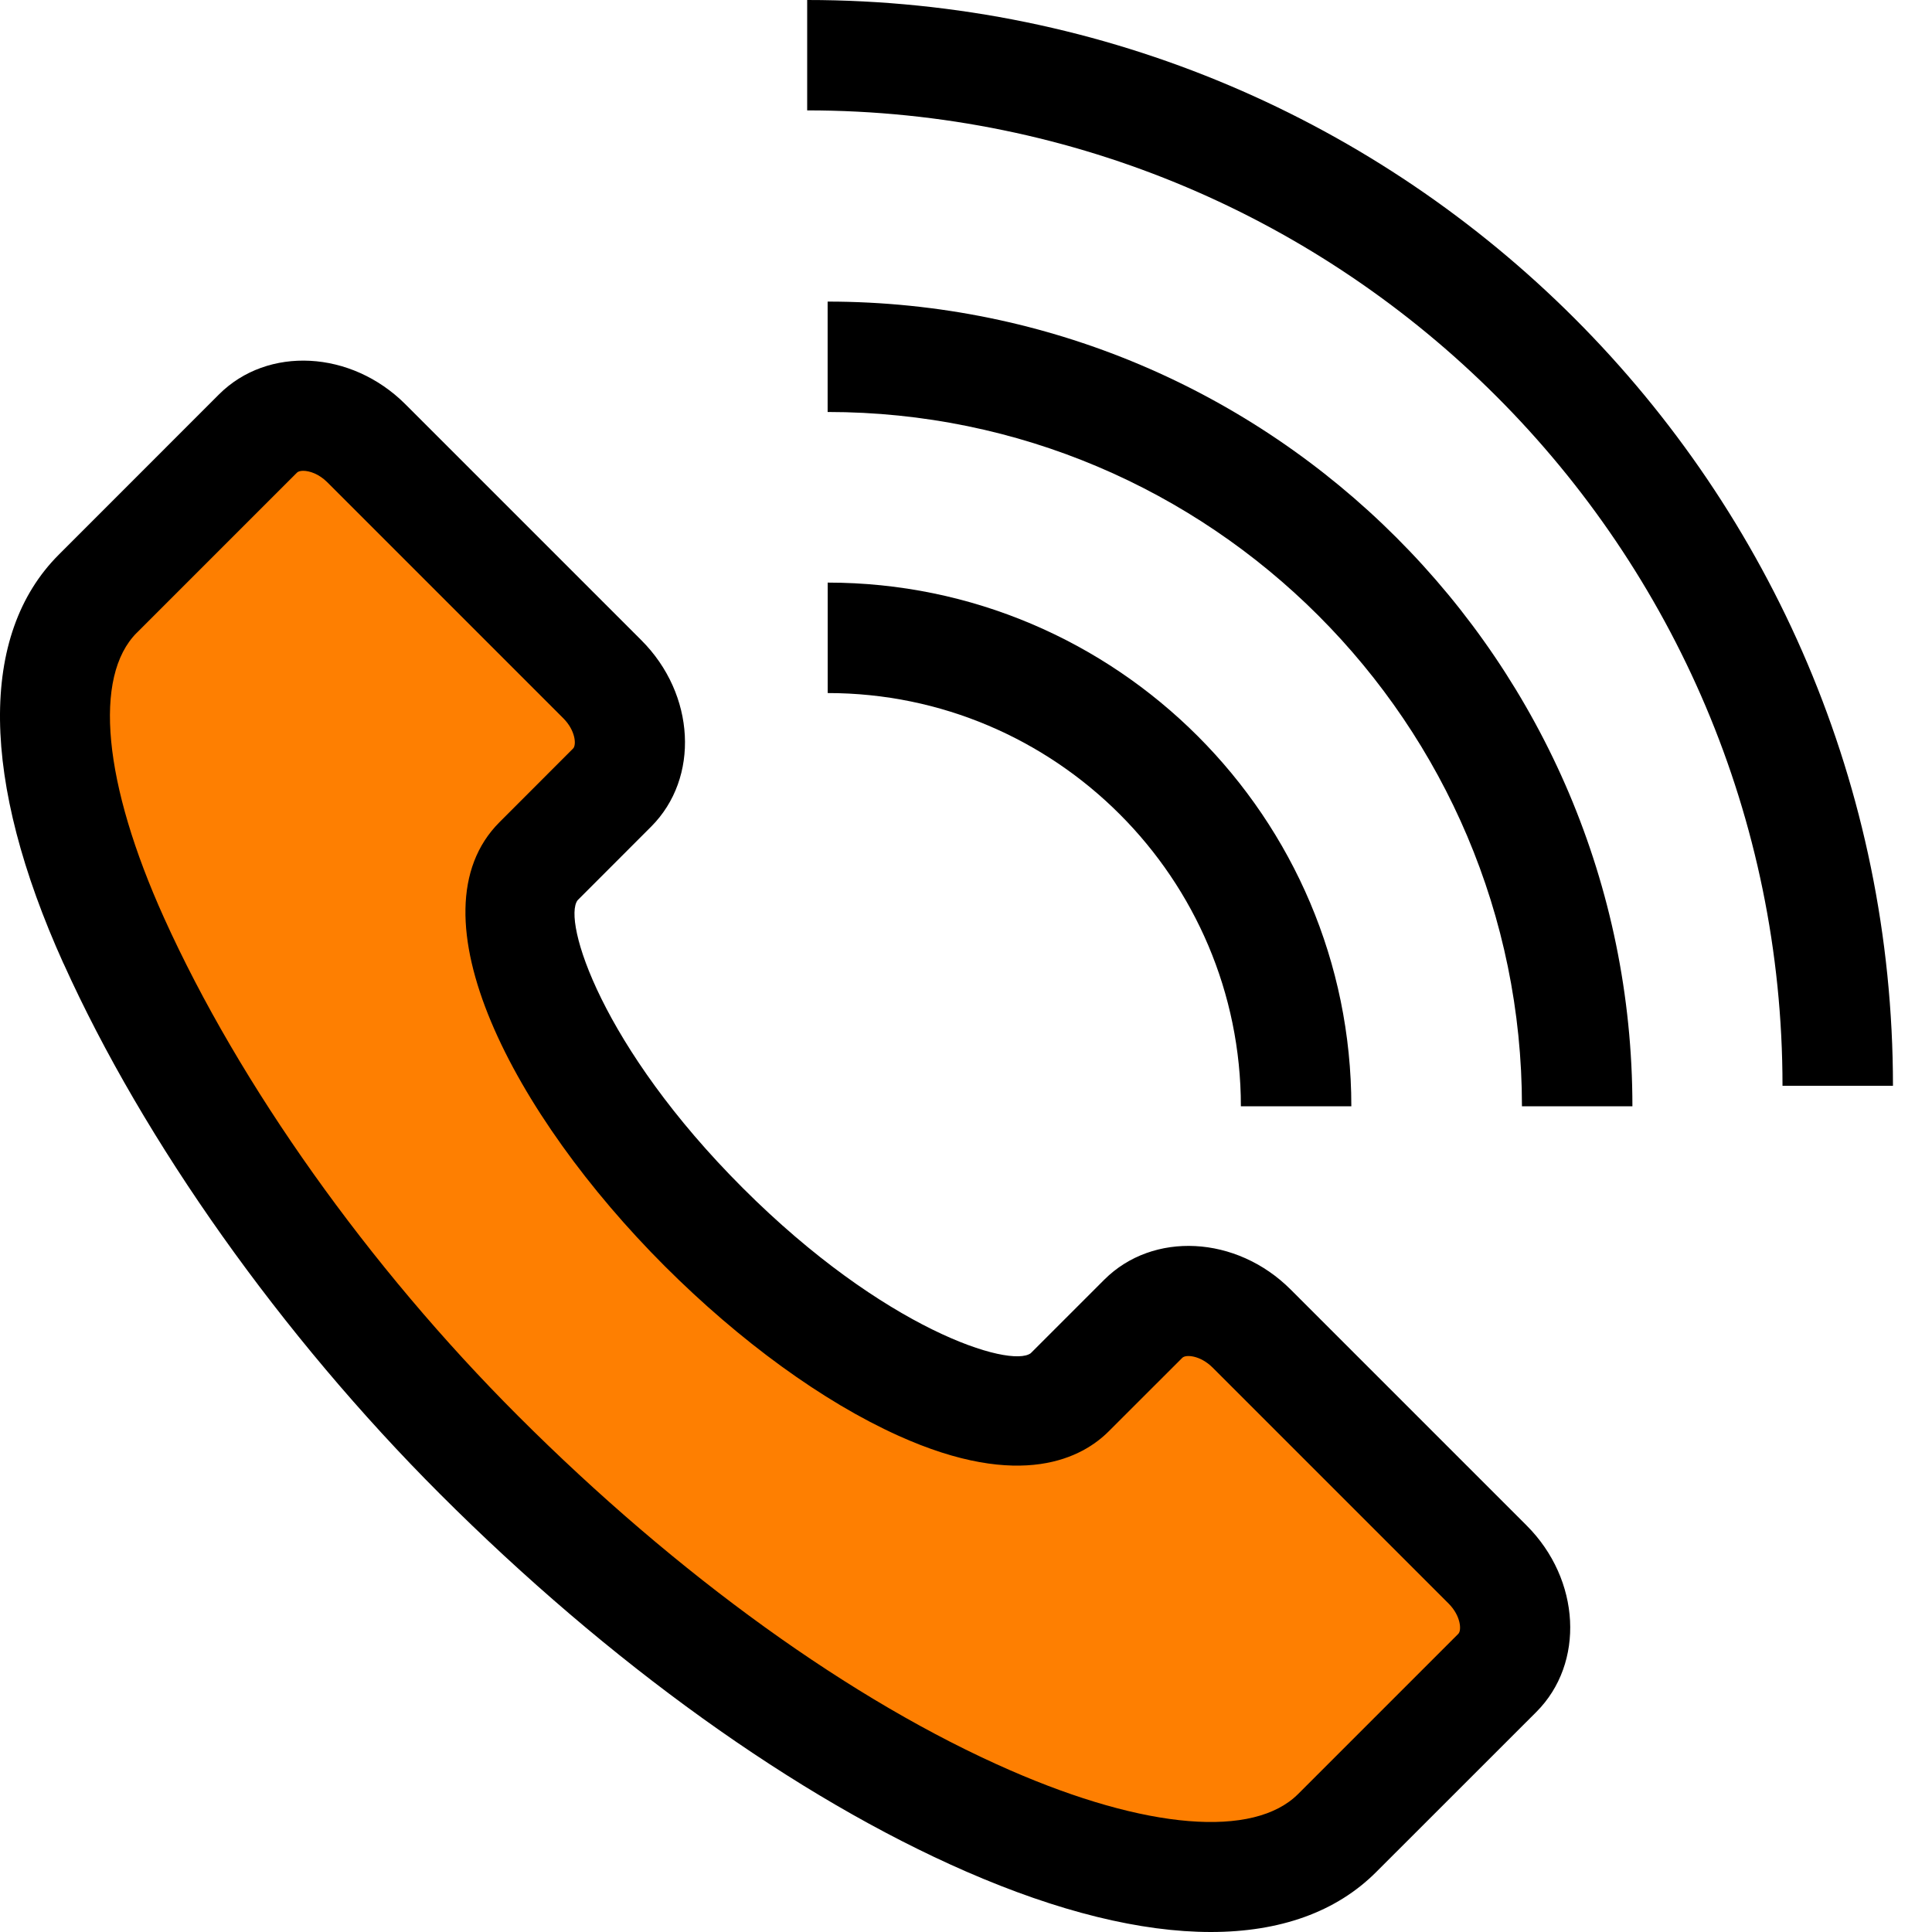 <svg xmlns="http://www.w3.org/2000/svg" fill="none" viewBox="0 0 29 29" height="29" width="29">
<path fill="#FE7F01" d="M19 28L22.5 24.5L18 19.5L15.5 21C10.993 19.558 9.184 17.968 7.5 13.5L9.5 11.5L4.5 6.5L1 10C3.968 20.445 12 27 19 28Z"></path>
<path fill="black" d="M0.953 14.461C2.162 17.141 4.223 20.044 6.605 22.426C9.146 24.967 11.95 26.979 14.499 28.091C15.887 28.697 17.128 29 18.174 29C19.213 29 20.058 28.7 20.657 28.1L23.062 25.696C23.792 24.965 23.727 23.71 22.916 22.899L19.372 19.355C18.56 18.544 17.305 18.479 16.575 19.209L15.472 20.312C15.166 20.541 13.276 19.959 11.15 17.833C9.023 15.707 8.44 13.816 8.67 13.513L9.774 12.408C10.505 11.677 10.439 10.422 9.628 9.611L6.084 6.067C5.272 5.256 4.017 5.19 3.286 5.921L0.883 8.325C-0.318 9.525 -0.293 11.705 0.952 14.461H0.953ZM2.055 9.497L4.459 7.093C4.476 7.077 4.509 7.067 4.551 7.067C4.645 7.067 4.787 7.113 4.913 7.239L8.456 10.782C8.639 10.965 8.655 11.184 8.602 11.236L7.498 12.341C6.125 13.714 7.706 16.733 9.978 19.005C11.11 20.136 12.354 21.04 13.482 21.549C15.338 22.388 16.259 21.869 16.642 21.485L17.747 20.381C17.8 20.328 18.017 20.344 18.201 20.527L21.744 24.07C21.927 24.253 21.942 24.471 21.89 24.524L19.486 26.928C18.819 27.596 17.202 27.463 15.162 26.572C12.798 25.541 10.175 23.652 7.777 21.254C5.53 19.008 3.594 16.283 2.463 13.779C1.549 11.756 1.396 10.155 2.054 9.497H2.055ZM28.414 16.298C28.414 7.312 21.102 0 12.116 0V1.657C20.189 1.657 26.756 8.226 26.756 16.298H28.414Z"></path>
<path fill="black" d="M12.423 4.527V6.184C18.17 6.184 22.845 10.859 22.845 16.606H24.503C24.503 9.945 19.083 4.527 12.423 4.527Z"></path>
<path fill="black" d="M18.626 16.606H20.284C20.284 12.272 16.758 8.745 12.424 8.745V10.403C15.844 10.403 18.626 13.186 18.626 16.606Z"></path>
</svg>
